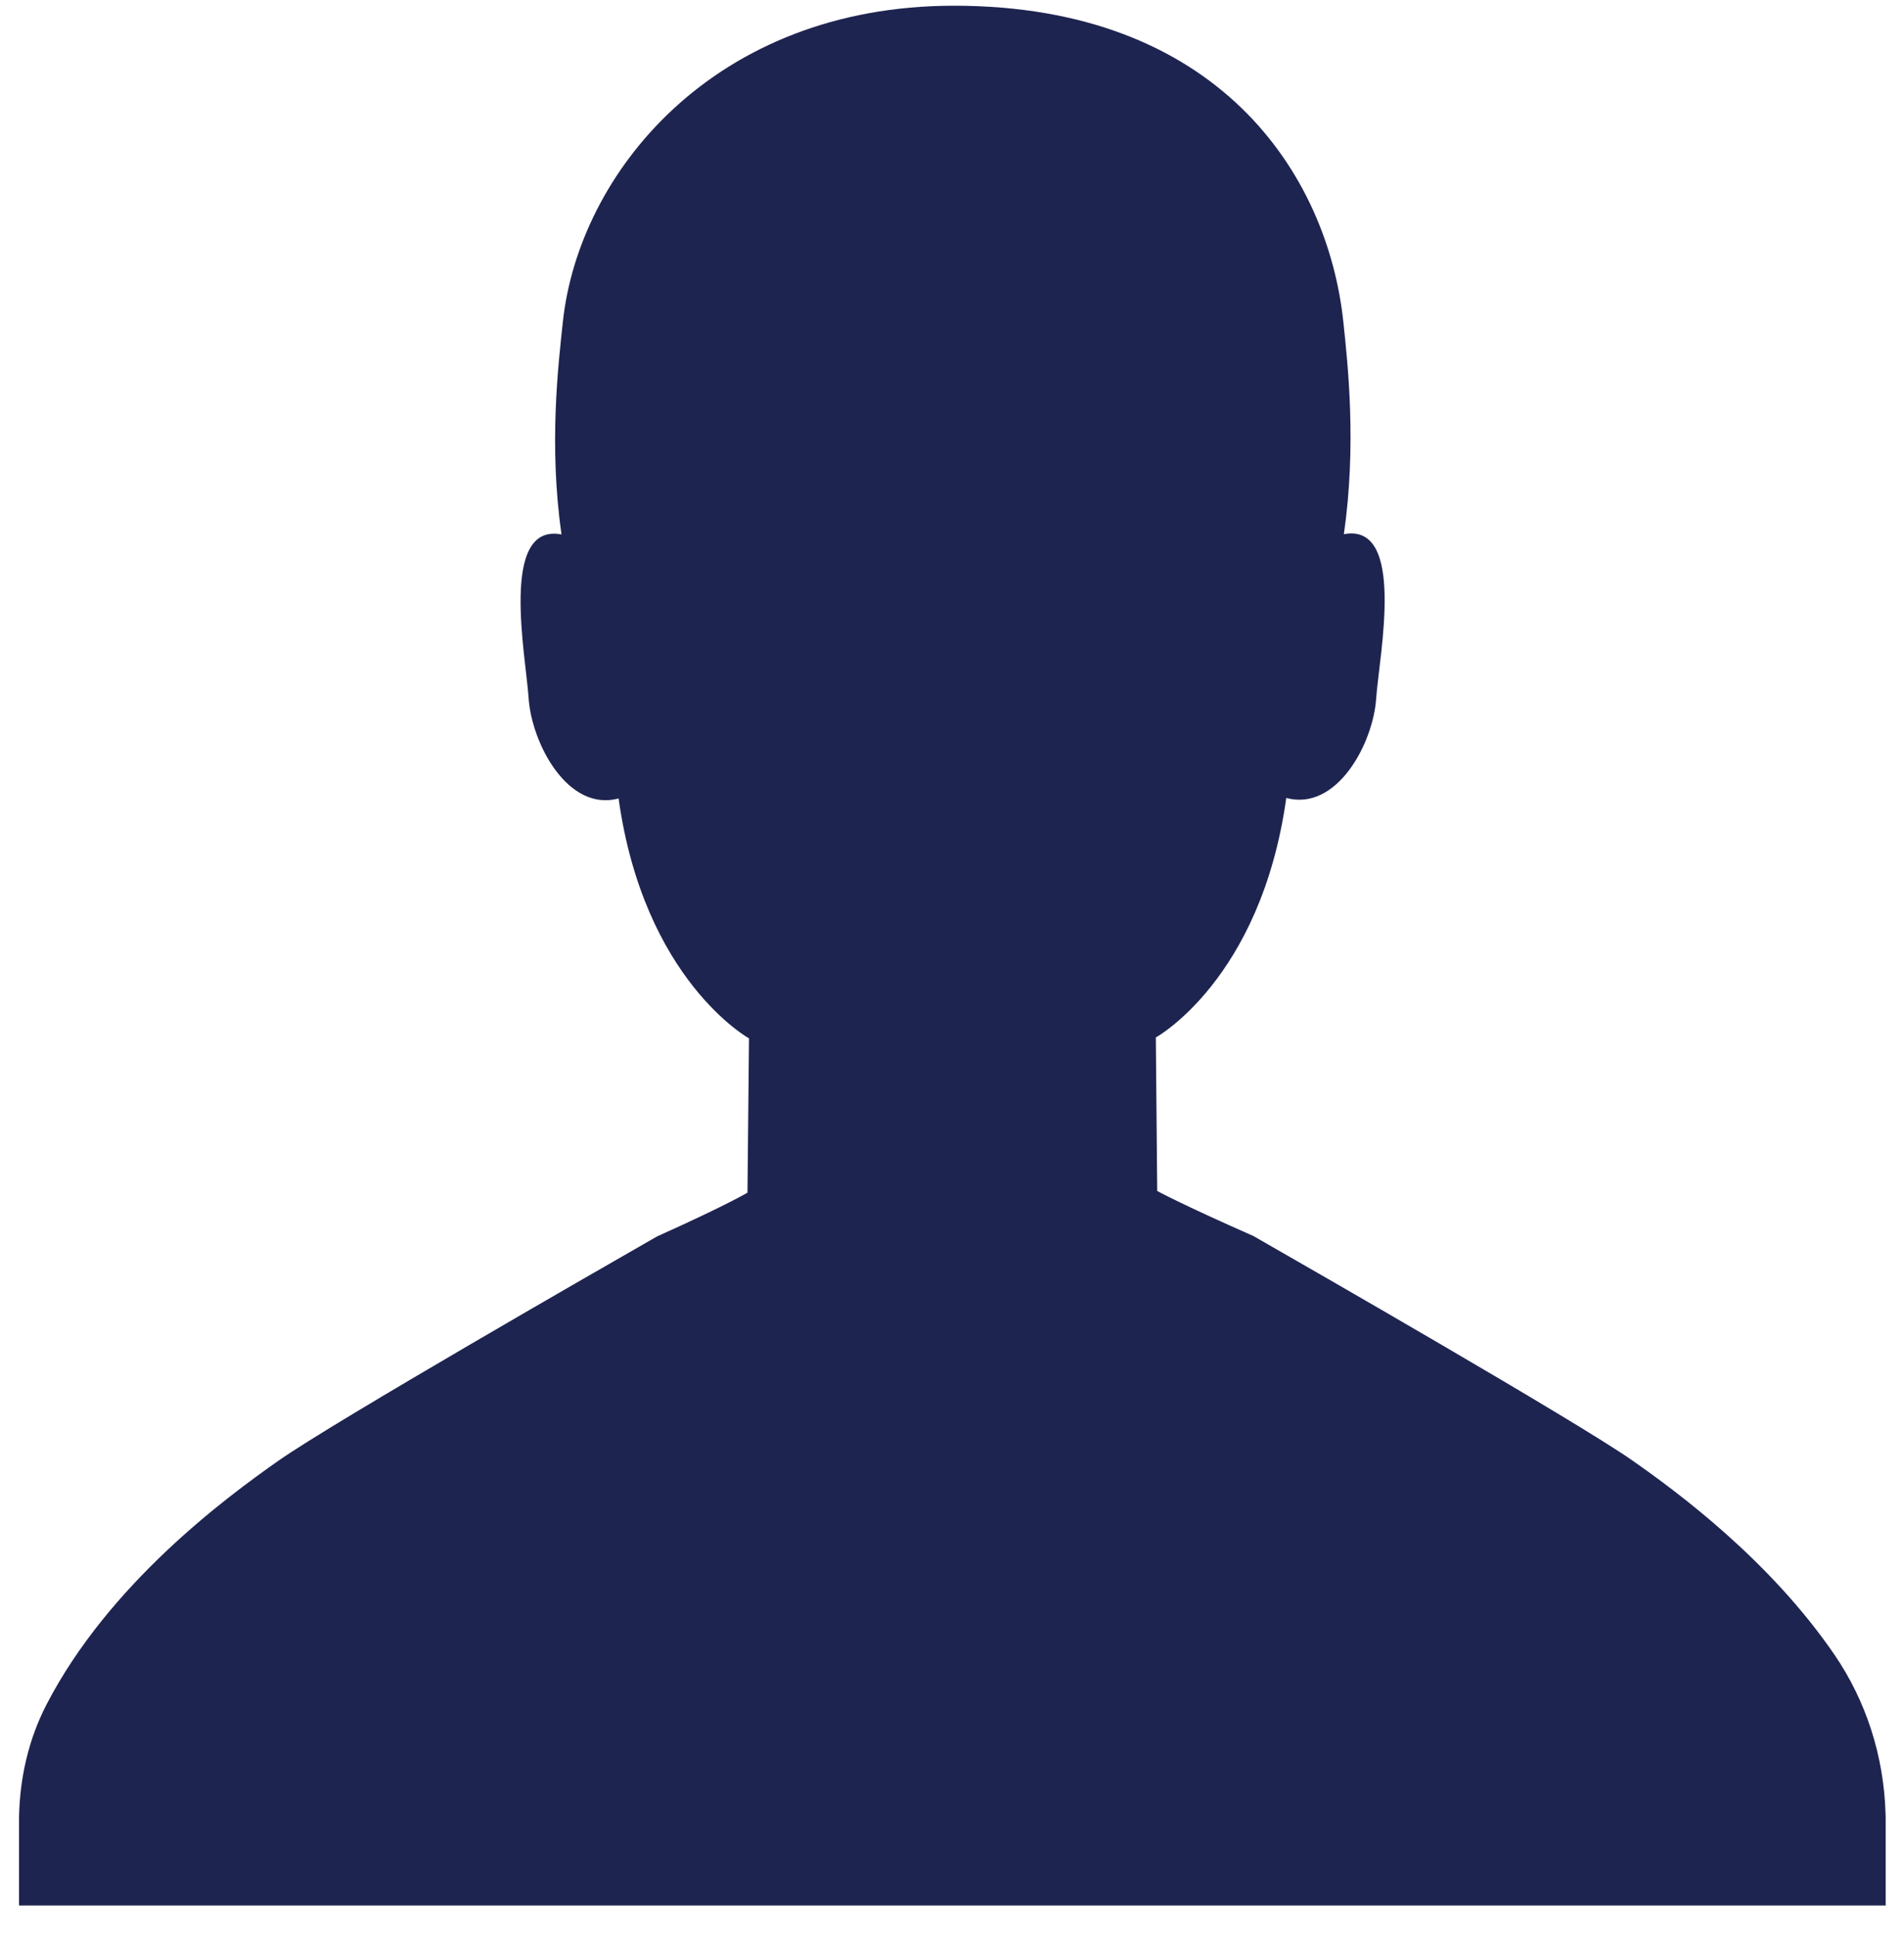 <?xml version="1.0" encoding="UTF-8"?>
<svg width="60px" height="61px" viewBox="0 0 60 61" version="1.1" xmlns="http://www.w3.org/2000/svg" xmlns:xlink="http://www.w3.org/1999/xlink">
    <title>icons/Customer</title>
    <defs>
        <filter id="filter-1">
            <feColorMatrix in="SourceGraphic" type="matrix" values="0 0 0 0 1 0 0 0 0 1 0 0 0 0 1 0 0 0 1 0"></feColorMatrix>
        </filter>
    </defs>
    <g id="Desktop" stroke="none" stroke-width="1" fill="none" fill-rule="evenodd">
        <g id="Solutions_DMP_desk" transform="translate(-840, -1142)">
            <g id="block" transform="translate(0, 1022)">
                <g id="card/icon-text" transform="translate(748, 84)">
                    <g id="icon" transform="translate(56, 0)">
                        <g id="icons/Customer" transform="translate(24, 24)" filter="url(#filter-1)">
                            <g>
                                <path d="M71.418,15.092 C71.364,16.872 70.814,18.611 69.808,20.08 C67.773,23.051 64.882,25.188 63.442,26.195 C61.657,27.445 53.095,32.352 51.498,33.266 C49.165,34.295 48.467,34.685 48.467,34.685 L48.423,39.521 L48.424,39.521 C48.424,39.521 51.731,41.334 52.534,47.063 C54.144,46.632 55.281,48.811 55.367,50.204 C55.463,51.55 56.319,55.744 54.349,55.371 C54.752,58.172 54.476,60.7 54.334,62.041 C53.841,66.746 50.356,72.016 42.063,72.016 C34.499,72.016 30.228,66.743 29.735,62.038 C29.592,60.697 29.292,58.169 29.695,55.363 C27.727,55.741 28.572,51.542 28.659,50.196 C28.754,48.803 29.878,46.617 31.493,47.047 C32.294,41.318 35.603,39.492 35.603,39.492 L35.555,34.632 C35.555,34.632 34.892,34.234 32.703,33.252 C31.04,32.299 22.56,27.438 20.783,26.195 C19.102,25.017 15.429,22.301 13.466,18.51 C12.905,17.427 12.628,16.219 12.601,15 C12.6,14.959 12.6,14.937 12.6,14.937 L12.6,12.18 L15.357,12.18 L68.664,12.18 L71.422,12.18 L71.422,14.937 L71.422,14.944 C71.422,14.944 71.422,14.995 71.418,15.092" id="path206" fill="#1E2450" fill-rule="nonzero" transform="translate(42.011, 42.098) scale(-1, 1) rotate(-180) translate(-42.011, -42.098) "></path>
                            </g>
                        </g>
                    </g>
                </g>
            </g>
        </g>
    </g>
</svg>